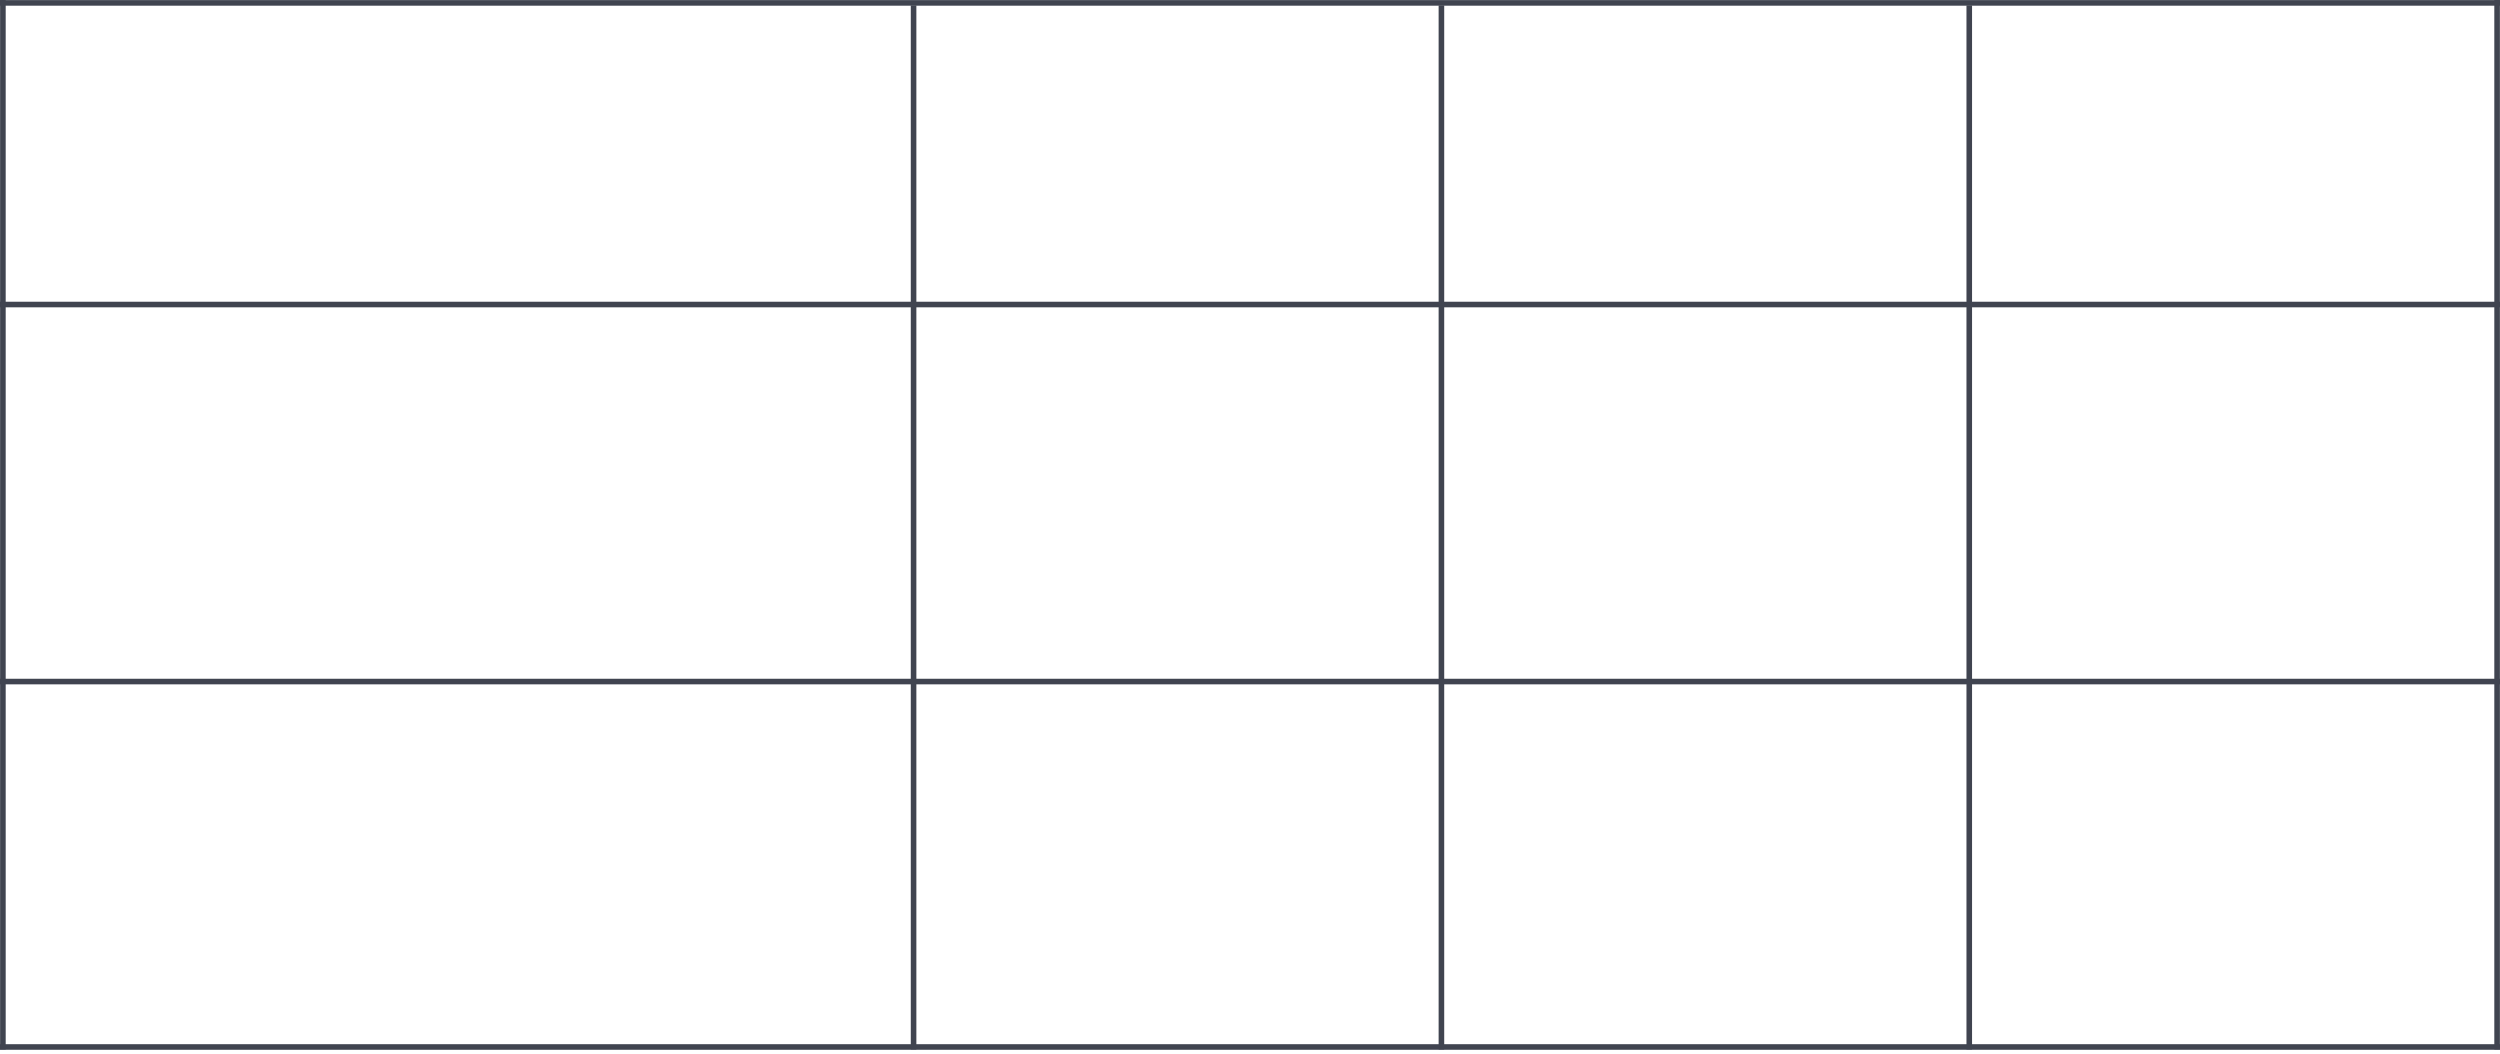 <?xml version="1.0" encoding="UTF-8"?> <svg xmlns="http://www.w3.org/2000/svg" width="358" height="151" viewBox="0 0 358 151" fill="none"><path d="M0.415 0L0.415 150.343M130.824 0.831V150.343M0 43.608H358M0 97.598H358M0 0.415H358M0 149.928H358M206.411 0.831V150.343M281.998 0.831V150.343M357.585 0V150.343" stroke="#404450" stroke-width="0.8"></path></svg> 